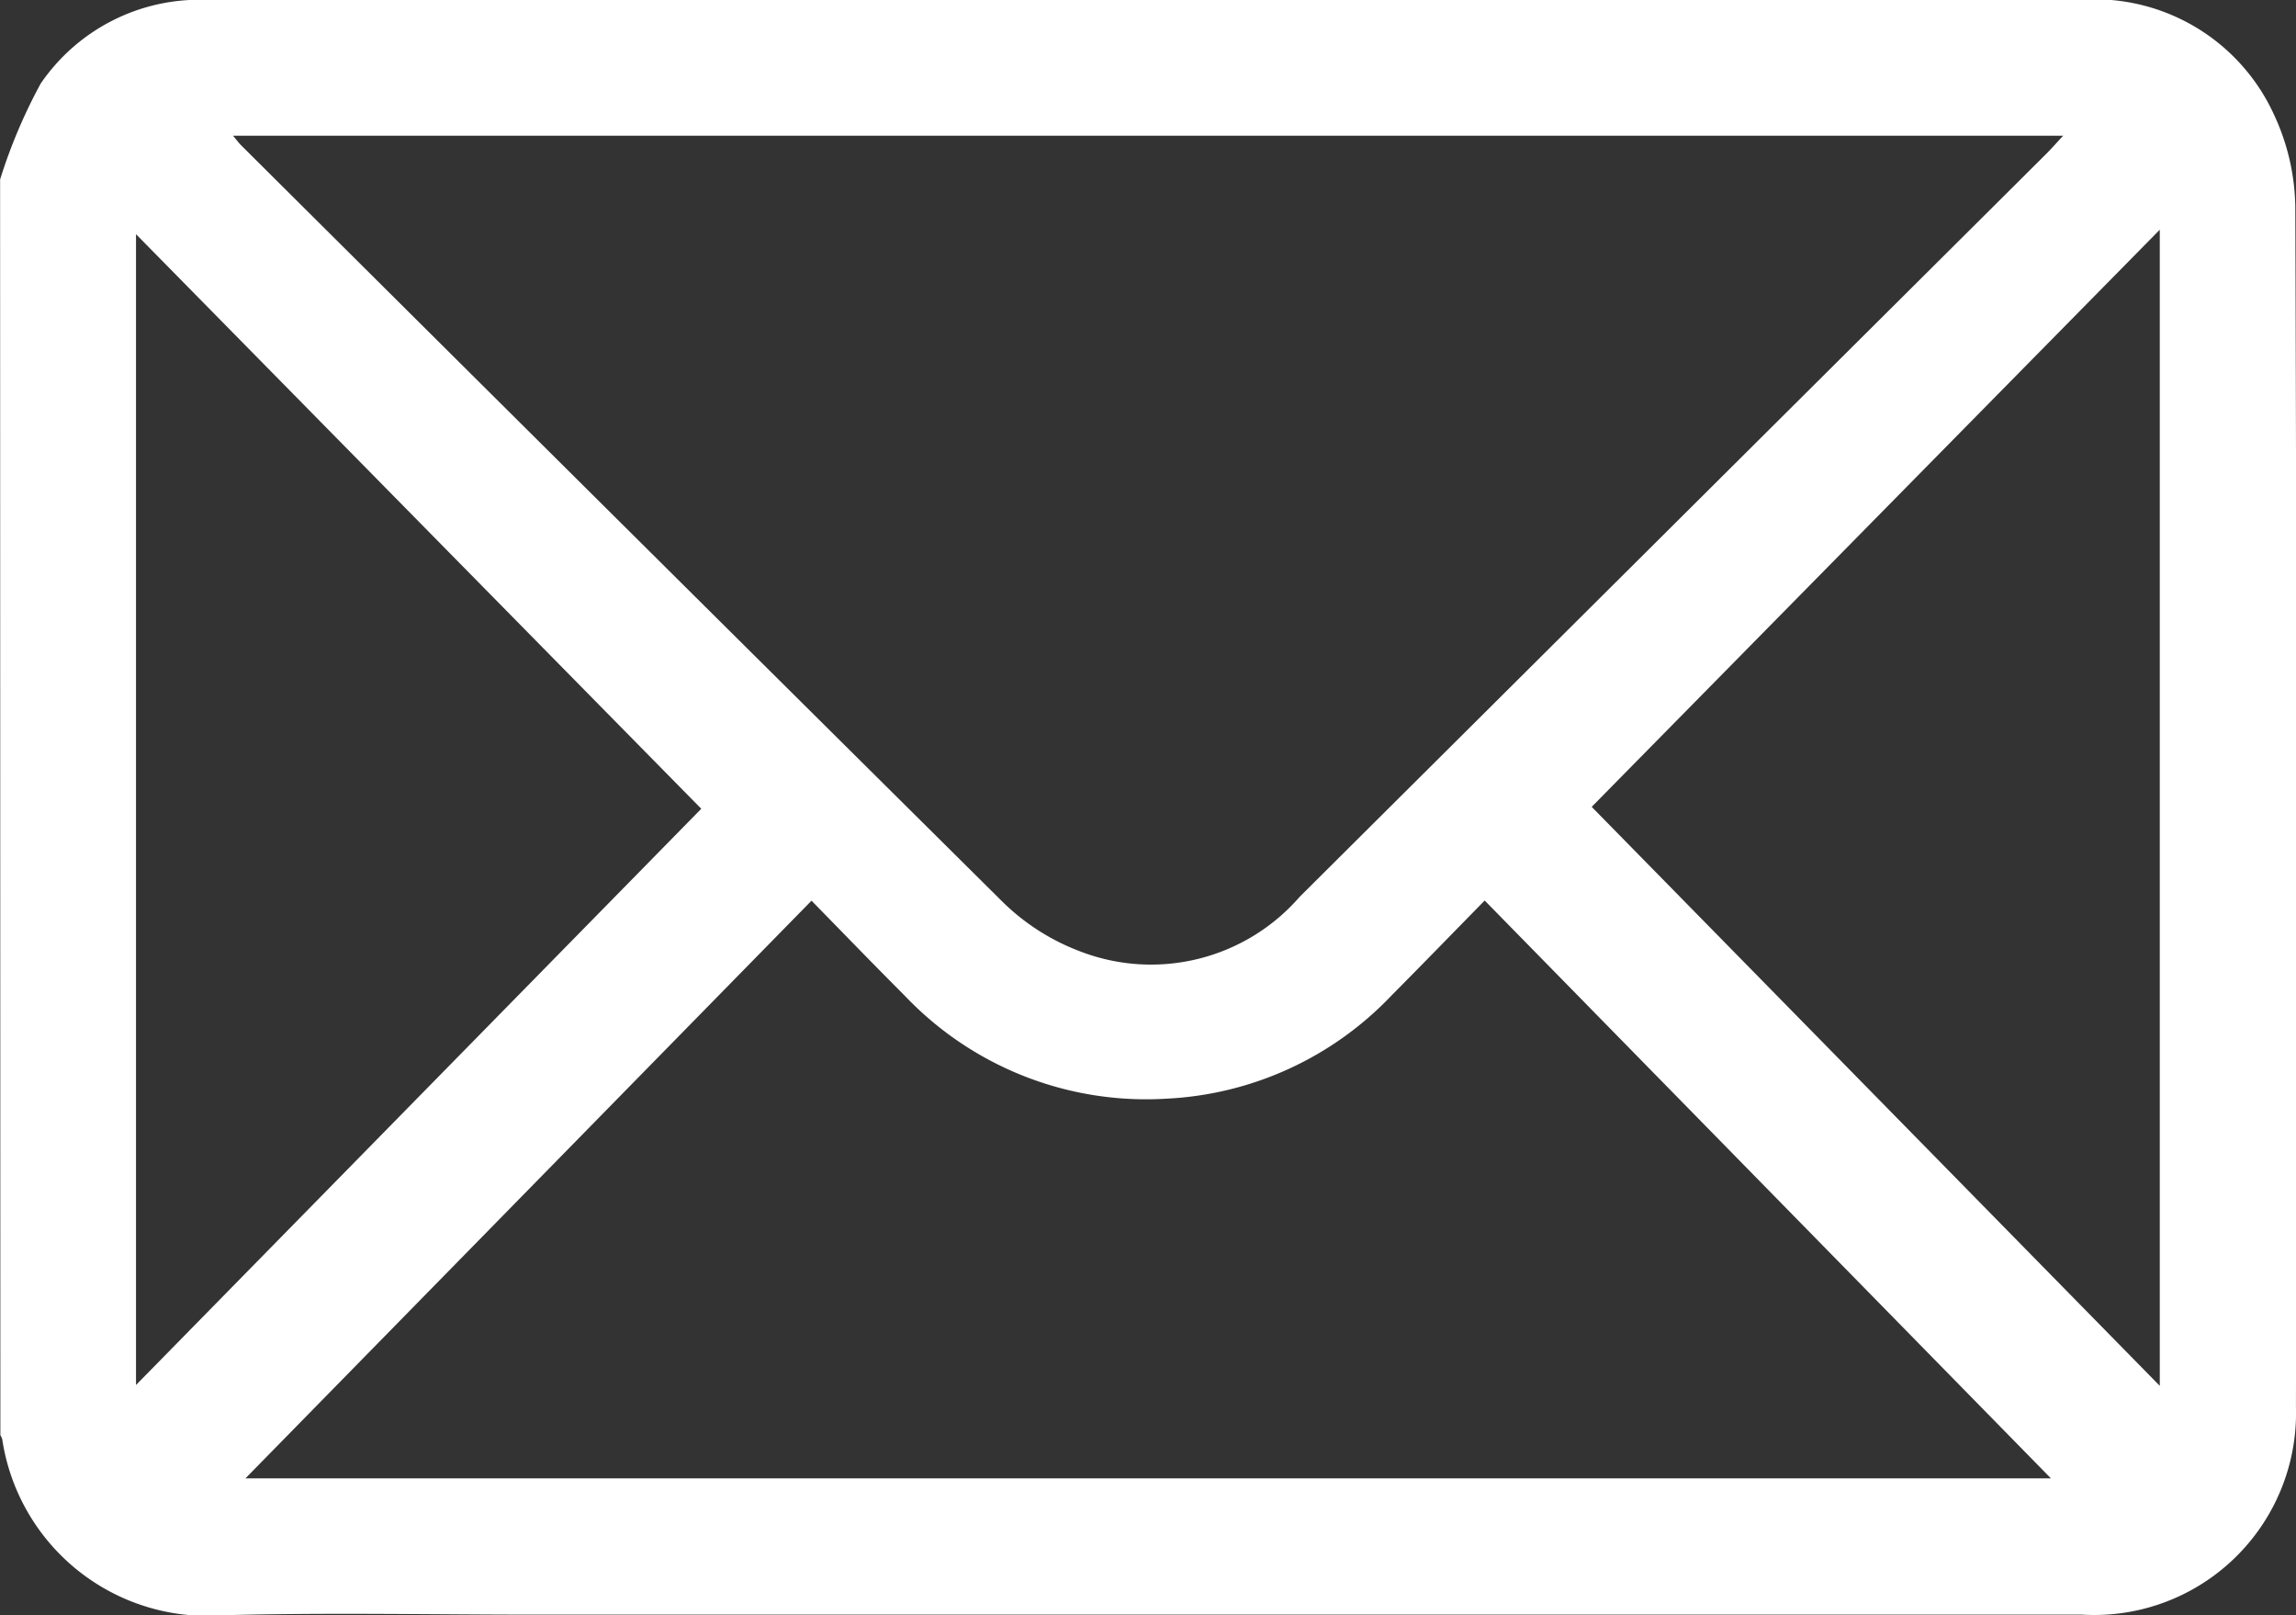 <svg xmlns="http://www.w3.org/2000/svg" width="43.149" height="30.35" viewBox="0 0 43.149 30.35"><rect x="0" y="0" width="43.149" height="30.35" fill="#333333" stroke="none"/><defs><style>.a{fill:#fff;}</style></defs><g transform="translate(304.202 -248.162)"><path class="a" d="M-304.2,251.533a10.063,10.063,0,0,1,.762-1.8,3.615,3.615,0,0,1,3.1-1.574c.07,0,.141,0,.211,0q17.506,0,35.013,0a3.707,3.707,0,0,1,3.648,2.158,4.226,4.226,0,0,1,.4,1.74q.039,11.271.012,22.541a3.794,3.794,0,0,1-4.013,3.9q-14.515,0-29.03,0c-1.966,0-3.933-.041-5.9.011a3.9,3.9,0,0,1-4.163-3.306.3.3,0,0,0-.035-.076Zm4.377-.821c.077.091.109.136.147.174q7.152,7.116,14.316,14.22a4.17,4.17,0,0,0,1.433.921,3.7,3.7,0,0,0,4.15-1.016l14.036-13.964c.094-.094.182-.195.312-.335Zm.234,25.225h33.93L-276.3,265.081c-.614.626-1.179,1.208-1.75,1.783a6.249,6.249,0,0,1-4.218,1.939,6.257,6.257,0,0,1-4.934-1.937c-.573-.573-1.137-1.157-1.749-1.782Zm8.566-12.58-10.623-10.795v21.621Zm27.41,10.842V252.478l-10.676,10.843Z" transform="translate(0 0)"/></g></svg>